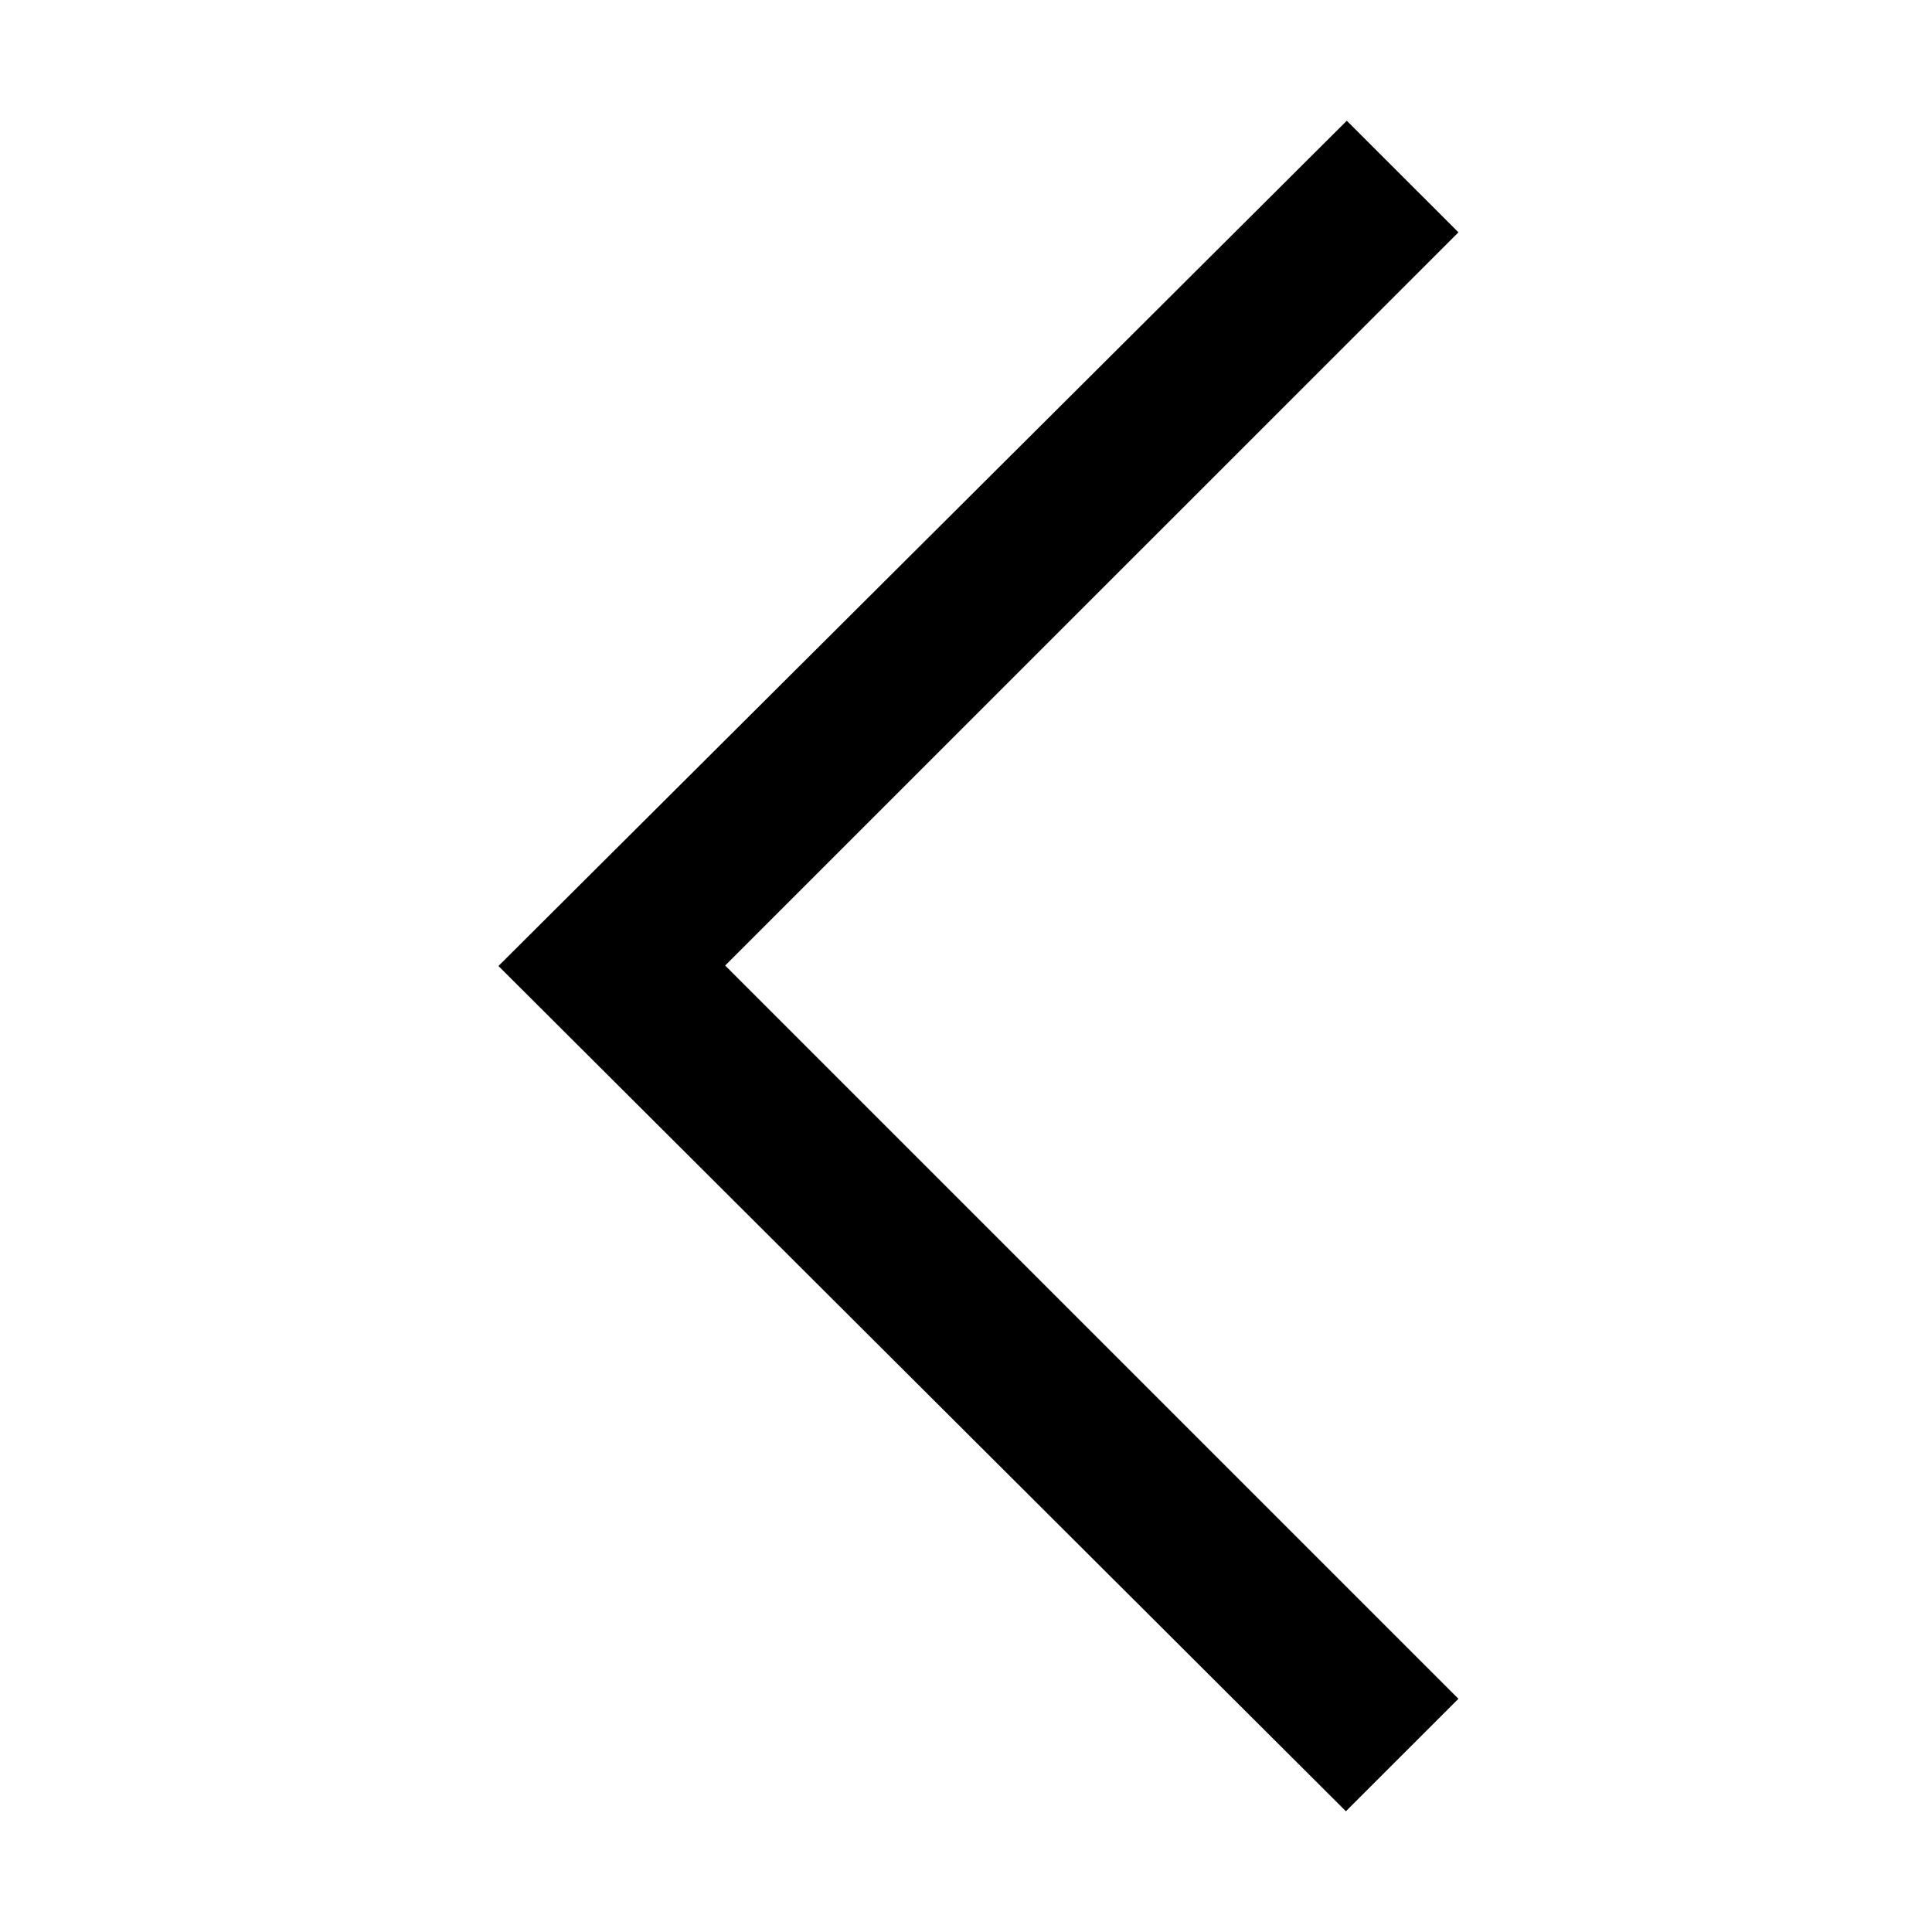 <?xml version="1.0" standalone="no"?><!DOCTYPE svg PUBLIC "-//W3C//DTD SVG 1.1//EN" "http://www.w3.org/Graphics/SVG/1.1/DTD/svg11.dtd"><svg t="1589351008780" class="icon" viewBox="0 0 1024 1024" version="1.1" xmlns="http://www.w3.org/2000/svg" p-id="2124" width="32" height="32" xmlns:xlink="http://www.w3.org/1999/xlink"><defs><style type="text/css"></style></defs><path d="M264.185 512l449.17 448L773 900.398 384.351 511.749 773 123.142 713.816 64z" p-id="2125" fill="#000000"></path></svg>